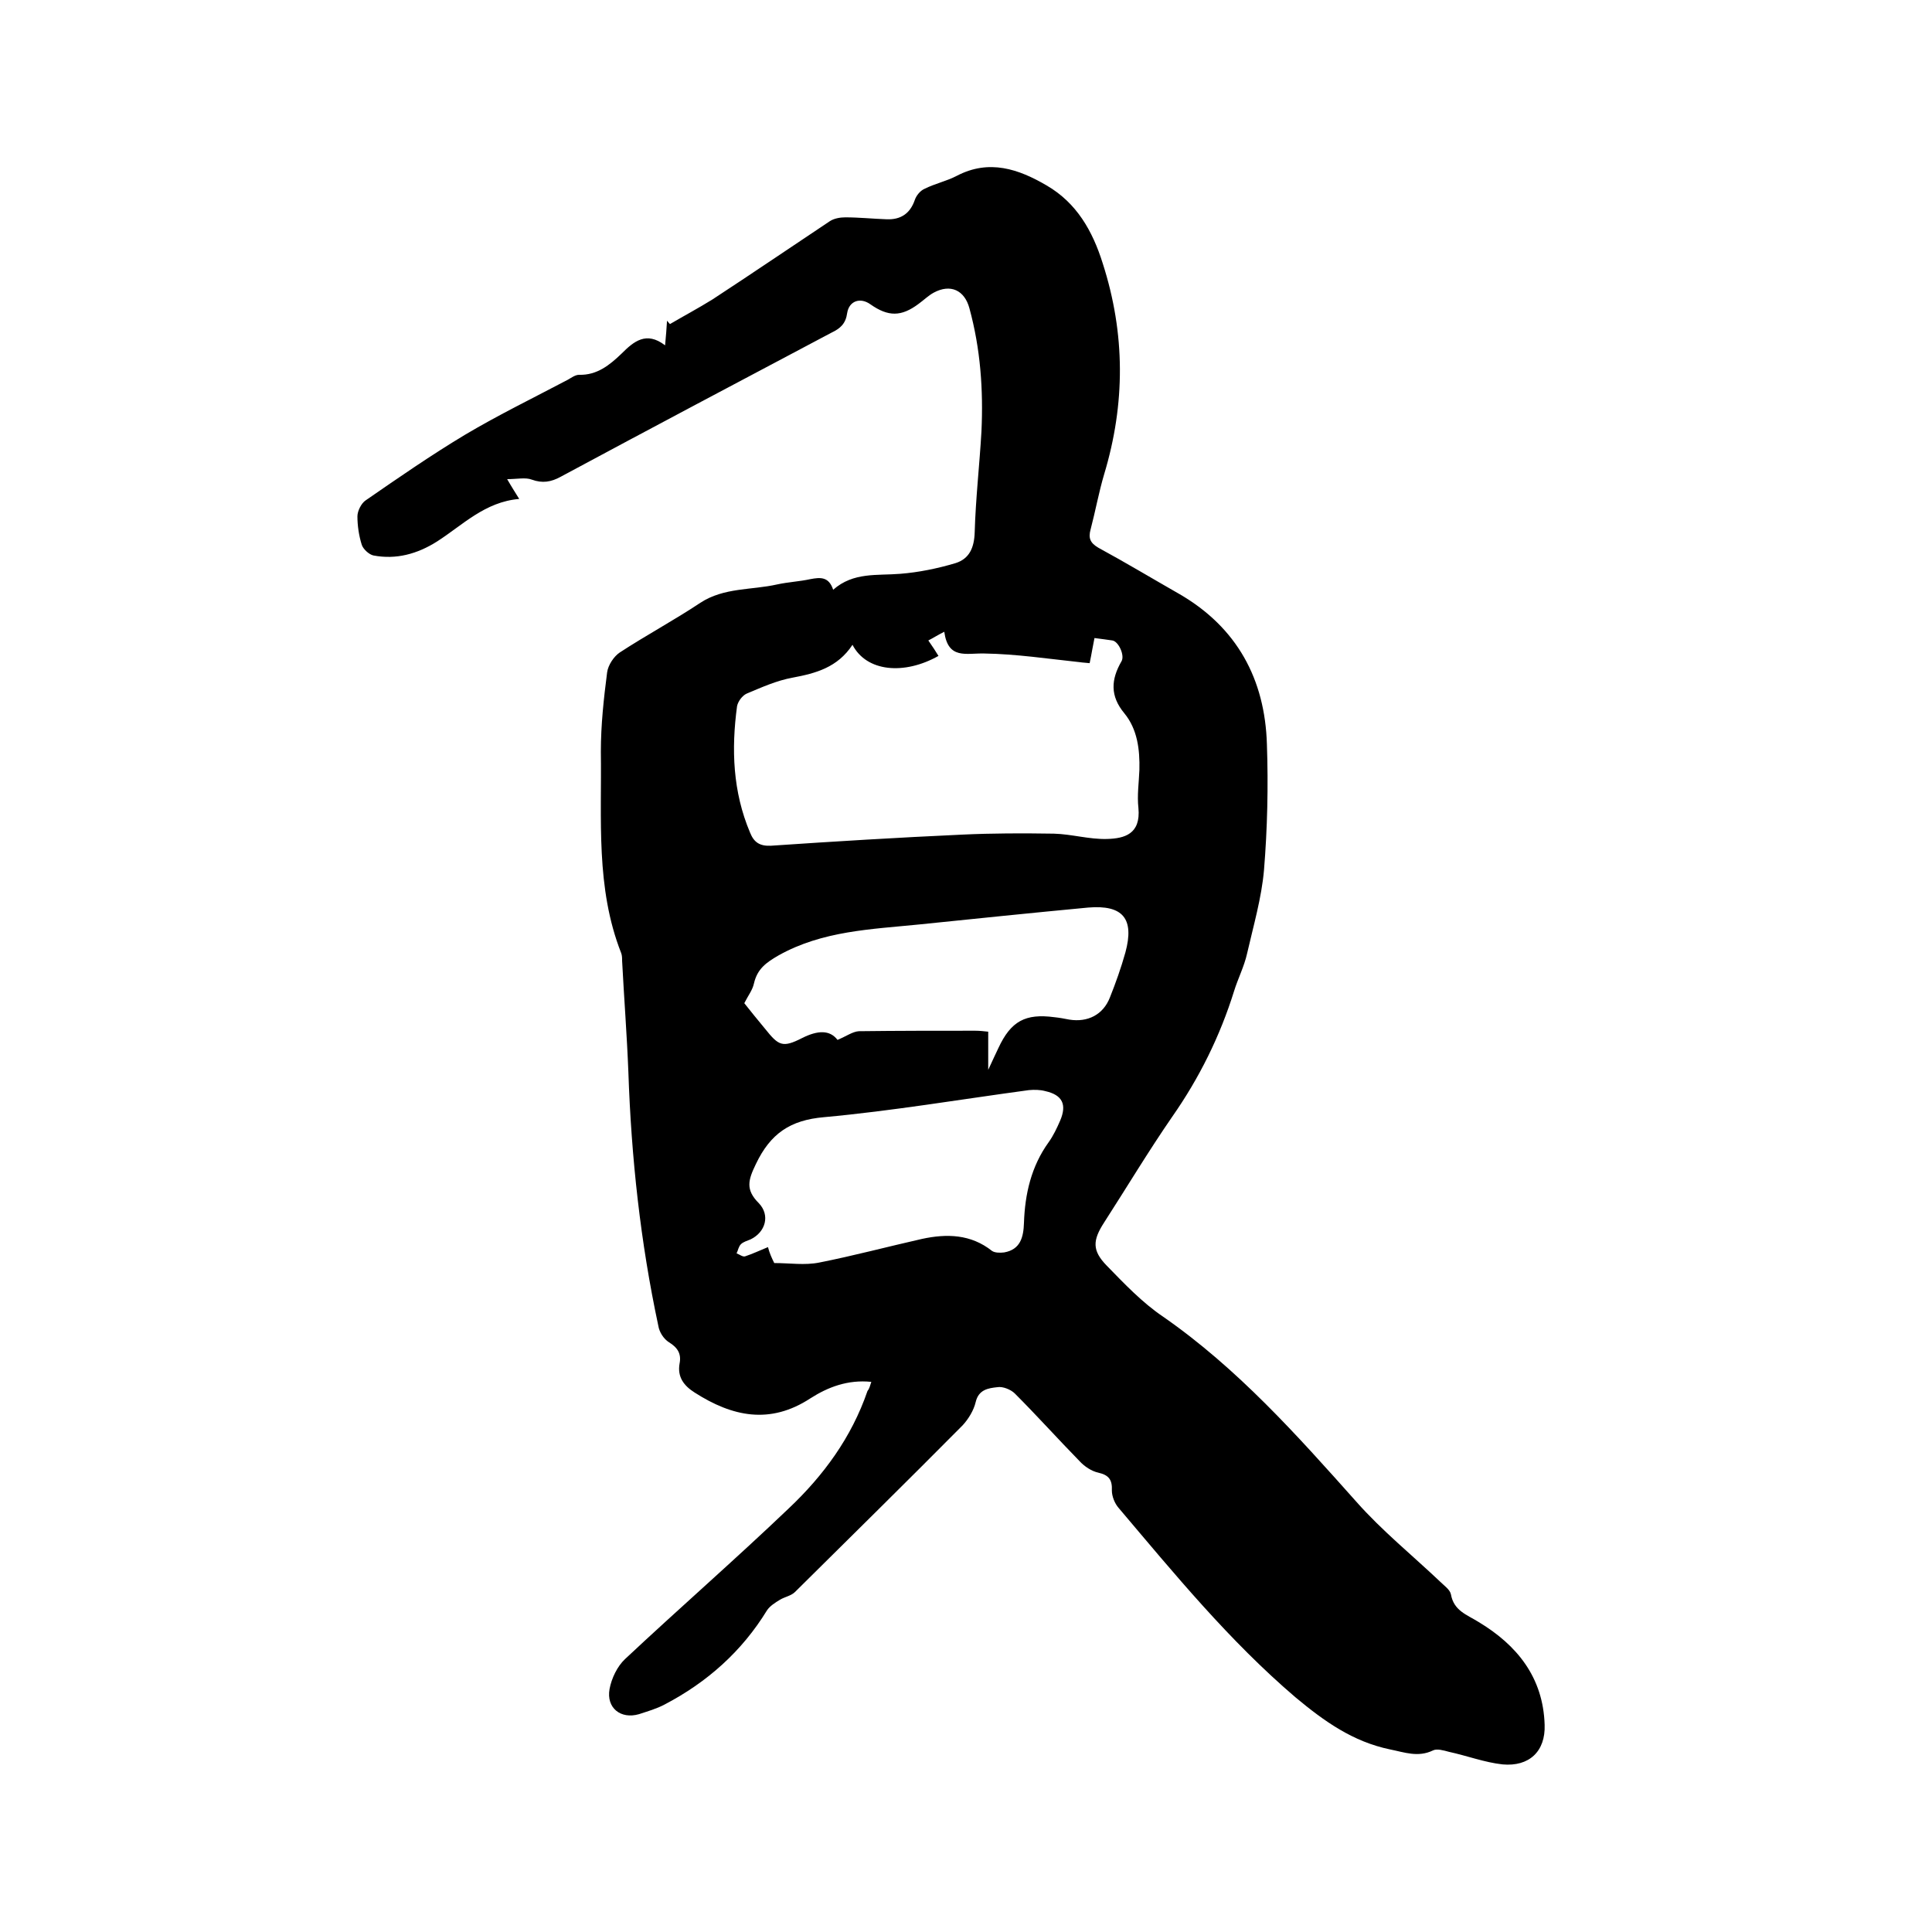 <svg enable-background="new 0 0 400 400" viewBox="0 0 400 400" xmlns="http://www.w3.org/2000/svg"><path d="m180.4 286.1c-4.9-.5-9 1.1-12.6 3.4-8.4 5.5-16.2 3.8-24-1.2-2.2-1.4-3.6-3.2-3.1-6 .4-2-.4-3.3-2.2-4.4-1.1-.7-2-2.1-2.2-3.4-3.7-17.3-5.6-34.8-6.2-52.5-.3-7.7-.9-15.4-1.3-23.1 0-.5 0-1.1-.2-1.6-5.3-13.5-4-27.7-4.2-41.7 0-5.5.6-11 1.3-16.4.2-1.5 1.4-3.3 2.6-4.1 5.5-3.6 11.3-6.7 16.7-10.3 4.9-3.2 10.6-2.6 15.9-3.8 2.3-.5 4.6-.6 6.9-1.1 2.1-.4 3.8-.5 4.7 2.2 4.2-3.7 9.1-2.9 13.9-3.3 3.8-.3 7.7-1.1 11.4-2.2 2.9-.9 3.9-3.2 4-6.4.2-7 1-13.9 1.4-20.9.4-8.6-.2-17.1-2.5-25.5-1-3.7-3.9-5.1-7.4-3.2-1.1.6-2 1.5-3.1 2.3-3.6 2.7-6.3 2.7-10 .1-2.1-1.5-4.4-.7-4.8 1.8-.3 2.2-1.4 3.2-3.3 4.1-18.7 9.9-37.4 19.8-56 29.8-2 1.1-3.8 1.4-6 .6-1.3-.5-3-.1-5.1-.1 1.1 1.9 1.7 2.8 2.5 4.1-7.1.6-11.7 5.4-17 8.8-4.1 2.6-8.5 3.8-13.2 2.9-.9-.2-2.1-1.3-2.4-2.2-.6-1.9-.9-4-.9-5.9 0-1.1.8-2.7 1.7-3.3 6.8-4.7 13.6-9.4 20.6-13.6 6.9-4.1 14.1-7.6 21.3-11.4.7-.4 1.5-1 2.3-1 3.7.1 6.3-2 8.8-4.4 2.5-2.5 5.1-4.7 9-1.7.2-2 .3-3.6.4-5.1.2.2.4.5.6.7 2.9-1.7 5.9-3.3 8.8-5.1 8.1-5.3 16.2-10.8 24.3-16.2.9-.6 2.2-.8 3.2-.8 2.9 0 5.7.3 8.6.4 2.8.1 4.8-1.1 5.8-4 .3-.9 1.1-1.9 2-2.3 2.2-1.1 4.6-1.6 6.7-2.7 6.7-3.5 12.8-1.4 18.6 2 6.2 3.6 9.5 9.4 11.6 16.1 4.7 14.6 4.7 29.1.3 43.7-1.1 3.7-1.8 7.6-2.8 11.4-.5 1.8-.1 2.8 1.6 3.8 5.7 3.1 11.2 6.4 16.8 9.6 11.9 6.9 17.7 17.6 18.1 31.1.3 8.7.1 17.4-.6 26-.5 5.8-2.2 11.6-3.5 17.3-.6 2.7-1.9 5.2-2.7 7.8-2.9 9.3-7.2 18-12.8 26-4.9 7.1-9.4 14.6-14.1 21.9-2.4 3.7-2.5 5.8.5 8.9 3.7 3.8 7.4 7.7 11.7 10.6 15.4 10.7 27.7 24.5 40 38.3 5.3 6 11.6 11.1 17.4 16.6.8.8 2 1.6 2.2 2.6.6 3.4 3.3 4.2 5.7 5.7 8 4.8 13.4 11.5 13.7 21.3.2 5.5-3.2 8.7-8.7 8.2-3.7-.4-7.4-1.8-11.1-2.6-1.1-.3-2.5-.7-3.3-.3-3.1 1.5-5.9.4-8.9-.2-7.7-1.6-13.6-5.8-19.6-10.8-13.7-11.7-25-25.5-36.6-39.2-.8-.9-1.4-2.4-1.4-3.6.1-2.2-.6-3.2-2.8-3.7-1.4-.3-2.9-1.3-3.9-2.4-4.5-4.6-8.8-9.4-13.4-14-.8-.8-2.5-1.5-3.6-1.3-1.9.2-3.9.5-4.5 3.1-.4 1.7-1.5 3.5-2.7 4.8-11.5 11.6-23.1 23-34.7 34.5-.8.8-2.1 1-3.1 1.6s-2.1 1.3-2.7 2.2c-5.2 8.5-12.4 14.9-21.2 19.5-1.7.9-3.5 1.4-5.3 2-3.8 1.1-6.8-1.3-6.1-5.2.4-2.2 1.6-4.7 3.2-6.2 11.2-10.5 22.8-20.6 33.9-31.2 7.2-6.8 13-14.7 16.3-24.3.4-.5.5-1 .8-1.9zm-3.9-152.6c-3.1 4.7-7.6 5.9-12.4 6.8-3.3.6-6.4 2-9.5 3.3-.9.4-1.8 1.6-2 2.6-1.2 8.9-.9 17.7 2.7 26.2.8 2 2 2.8 4.3 2.7 13.2-.9 26.4-1.7 39.6-2.3 6.3-.3 12.6-.3 19-.2 3.7.1 7.3 1.2 11 1.1 3.6-.1 7-1 6.5-6.4-.3-2.6.1-5.3.2-7.9.1-4.2-.4-8.4-3.1-11.7-3-3.6-2.8-7-.6-10.8.7-1.2-.6-4.1-1.9-4.3-1.2-.2-2.3-.3-3.7-.5-.3 1.4-.6 3.3-1 5.2-.8-.1-1.4-.1-2-.2-6.6-.7-13.2-1.7-19.8-1.8-3.8-.1-7.5 1.3-8.3-4.5-1.4.7-2.3 1.3-3.3 1.8.9 1.3 1.5 2.2 2.1 3.2-7.1 4-14.9 3.3-17.8-2.3zm-16.2 128c3.2 0 6.3.5 9.3-.1 7.1-1.4 14.2-3.3 21.3-4.9 5.1-1.1 10.1-1 14.5 2.5.6.4 1.7.4 2.5.3 3.4-.6 4-3.2 4.1-6.1.2-6 1.5-11.7 5.1-16.7 1-1.4 1.7-2.9 2.4-4.5 1.4-3.3.5-5.3-3.1-6.1-1.1-.3-2.3-.3-3.4-.2-14.1 1.9-28.2 4.3-42.4 5.6-7 .6-11.1 3.4-14.1 9.7-1.6 3.3-2.2 5.3.6 8.1 2.4 2.5 1.4 6-1.7 7.5-.7.3-1.5.5-2 1s-.6 1.3-.9 1.9c.6.2 1.3.8 1.8.6 1.5-.5 3-1.2 4.7-1.9.3 1.2.8 2.3 1.3 3.3zm-6.2-53.8c1.2 1.5 2.7 3.4 4.3 5.3 2.8 3.5 3.6 4 7.7 1.9 3.2-1.6 5.7-1.7 7.3.4 1.9-.8 3.1-1.7 4.4-1.8 8-.1 16.1-.1 24.1-.1.9 0 1.8.1 2.7.2v7.9c1-2.1 1.5-3.3 2.1-4.5 2.6-5.6 5.6-7.2 11.6-6.4 1 .1 2.1.3 3.1.5 3.8.6 7-1 8.4-4.6 1.2-3 2.3-6.1 3.2-9.3 1.9-7-.5-9.9-7.7-9.3-11.7 1.1-23.3 2.3-35 3.5-9.9 1-20 1.3-29.1 6.4-2.6 1.5-4.4 2.8-5.1 5.8-.3 1.4-1.2 2.5-2 4.1z"/></svg>